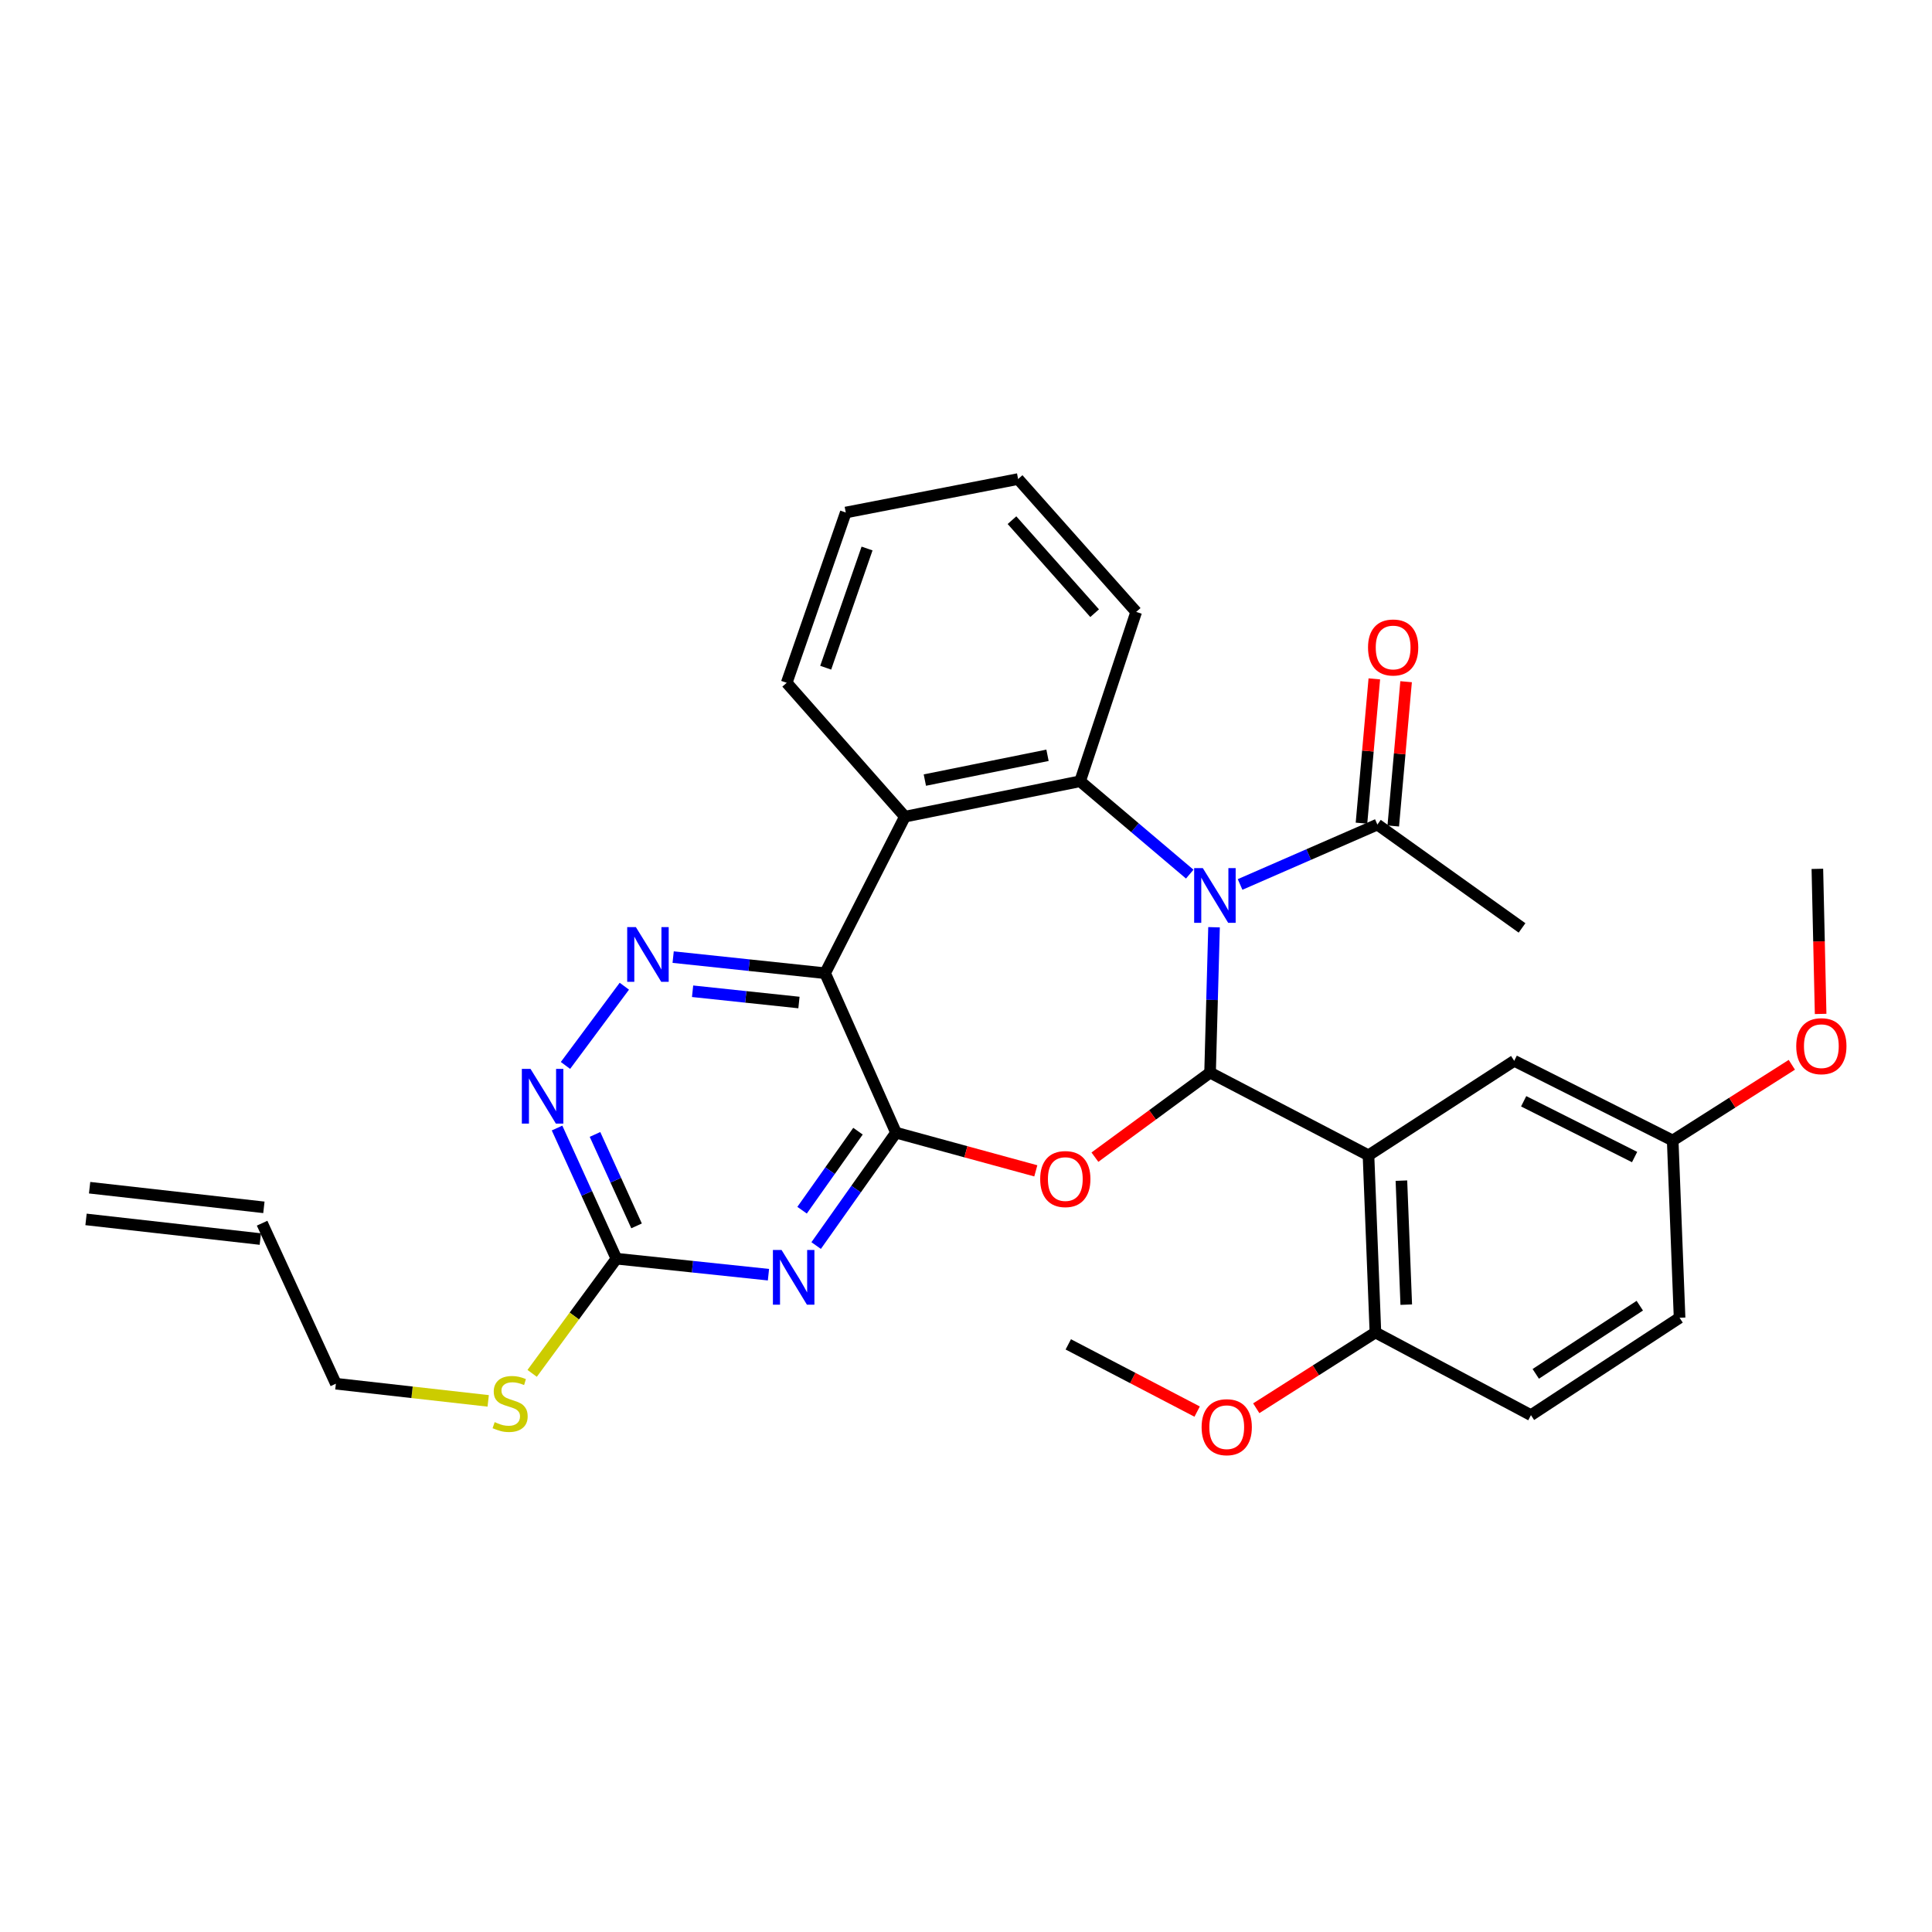 <?xml version='1.0' encoding='iso-8859-1'?>
<svg version='1.1' baseProfile='full'
              xmlns='http://www.w3.org/2000/svg'
                      xmlns:rdkit='http://www.rdkit.org/xml'
                      xmlns:xlink='http://www.w3.org/1999/xlink'
                  xml:space='preserve'
width='1000px' height='1000px' viewBox='0 0 1000 1000'>
<!-- END OF HEADER -->
<rect style='opacity:1.0;fill:#FFFFFF;stroke:none' width='1000' height='1000' x='0' y='0'> </rect>
<path class='bond-0' d='M 628.384,479.939 L 627.357,517.564' style='fill:none;fill-rule:evenodd;stroke:#0000FF;stroke-width:6px;stroke-linecap:butt;stroke-linejoin:miter;stroke-opacity:1' />
<path class='bond-0' d='M 627.357,517.564 L 626.329,555.19' style='fill:none;fill-rule:evenodd;stroke:#000000;stroke-width:6px;stroke-linecap:butt;stroke-linejoin:miter;stroke-opacity:1' />
<path class='bond-5' d='M 615.807,452.449 L 587.436,428.412' style='fill:none;fill-rule:evenodd;stroke:#0000FF;stroke-width:6px;stroke-linecap:butt;stroke-linejoin:miter;stroke-opacity:1' />
<path class='bond-5' d='M 587.436,428.412 L 559.064,404.376' style='fill:none;fill-rule:evenodd;stroke:#000000;stroke-width:6px;stroke-linecap:butt;stroke-linejoin:miter;stroke-opacity:1' />
<path class='bond-10' d='M 641.867,457.799 L 677.396,442.298' style='fill:none;fill-rule:evenodd;stroke:#0000FF;stroke-width:6px;stroke-linecap:butt;stroke-linejoin:miter;stroke-opacity:1' />
<path class='bond-10' d='M 677.396,442.298 L 712.924,426.797' style='fill:none;fill-rule:evenodd;stroke:#000000;stroke-width:6px;stroke-linecap:butt;stroke-linejoin:miter;stroke-opacity:1' />
<path class='bond-2' d='M 626.329,555.19 L 596.528,577.07' style='fill:none;fill-rule:evenodd;stroke:#000000;stroke-width:6px;stroke-linecap:butt;stroke-linejoin:miter;stroke-opacity:1' />
<path class='bond-2' d='M 596.528,577.07 L 566.727,598.949' style='fill:none;fill-rule:evenodd;stroke:#FF0000;stroke-width:6px;stroke-linecap:butt;stroke-linejoin:miter;stroke-opacity:1' />
<path class='bond-4' d='M 626.329,555.19 L 708.328,597.988' style='fill:none;fill-rule:evenodd;stroke:#000000;stroke-width:6px;stroke-linecap:butt;stroke-linejoin:miter;stroke-opacity:1' />
<path class='bond-1' d='M 463.771,586.273 L 499.952,596.151' style='fill:none;fill-rule:evenodd;stroke:#000000;stroke-width:6px;stroke-linecap:butt;stroke-linejoin:miter;stroke-opacity:1' />
<path class='bond-1' d='M 499.952,596.151 L 536.132,606.03' style='fill:none;fill-rule:evenodd;stroke:#FF0000;stroke-width:6px;stroke-linecap:butt;stroke-linejoin:miter;stroke-opacity:1' />
<path class='bond-6' d='M 463.771,586.273 L 443.105,615.486' style='fill:none;fill-rule:evenodd;stroke:#000000;stroke-width:6px;stroke-linecap:butt;stroke-linejoin:miter;stroke-opacity:1' />
<path class='bond-6' d='M 443.105,615.486 L 422.439,644.7' style='fill:none;fill-rule:evenodd;stroke:#0000FF;stroke-width:6px;stroke-linecap:butt;stroke-linejoin:miter;stroke-opacity:1' />
<path class='bond-6' d='M 444.09,585.5 L 429.624,605.949' style='fill:none;fill-rule:evenodd;stroke:#000000;stroke-width:6px;stroke-linecap:butt;stroke-linejoin:miter;stroke-opacity:1' />
<path class='bond-6' d='M 429.624,605.949 L 415.157,626.399' style='fill:none;fill-rule:evenodd;stroke:#0000FF;stroke-width:6px;stroke-linecap:butt;stroke-linejoin:miter;stroke-opacity:1' />
<path class='bond-31' d='M 463.771,586.273 L 427.074,503.732' style='fill:none;fill-rule:evenodd;stroke:#000000;stroke-width:6px;stroke-linecap:butt;stroke-linejoin:miter;stroke-opacity:1' />
<path class='bond-3' d='M 427.074,503.732 L 468.367,422.706' style='fill:none;fill-rule:evenodd;stroke:#000000;stroke-width:6px;stroke-linecap:butt;stroke-linejoin:miter;stroke-opacity:1' />
<path class='bond-8' d='M 427.074,503.732 L 387.749,499.566' style='fill:none;fill-rule:evenodd;stroke:#000000;stroke-width:6px;stroke-linecap:butt;stroke-linejoin:miter;stroke-opacity:1' />
<path class='bond-8' d='M 387.749,499.566 L 348.423,495.399' style='fill:none;fill-rule:evenodd;stroke:#0000FF;stroke-width:6px;stroke-linecap:butt;stroke-linejoin:miter;stroke-opacity:1' />
<path class='bond-8' d='M 413.537,518.904 L 386.009,515.987' style='fill:none;fill-rule:evenodd;stroke:#000000;stroke-width:6px;stroke-linecap:butt;stroke-linejoin:miter;stroke-opacity:1' />
<path class='bond-8' d='M 386.009,515.987 L 358.481,513.071' style='fill:none;fill-rule:evenodd;stroke:#0000FF;stroke-width:6px;stroke-linecap:butt;stroke-linejoin:miter;stroke-opacity:1' />
<path class='bond-12' d='M 708.328,597.988 L 711.915,689.684' style='fill:none;fill-rule:evenodd;stroke:#000000;stroke-width:6px;stroke-linecap:butt;stroke-linejoin:miter;stroke-opacity:1' />
<path class='bond-12' d='M 725.367,611.097 L 727.878,675.284' style='fill:none;fill-rule:evenodd;stroke:#000000;stroke-width:6px;stroke-linecap:butt;stroke-linejoin:miter;stroke-opacity:1' />
<path class='bond-13' d='M 708.328,597.988 L 783.758,549.08' style='fill:none;fill-rule:evenodd;stroke:#000000;stroke-width:6px;stroke-linecap:butt;stroke-linejoin:miter;stroke-opacity:1' />
<path class='bond-7' d='M 559.064,404.376 L 468.367,422.706' style='fill:none;fill-rule:evenodd;stroke:#000000;stroke-width:6px;stroke-linecap:butt;stroke-linejoin:miter;stroke-opacity:1' />
<path class='bond-7' d='M 542.188,390.939 L 478.701,403.77' style='fill:none;fill-rule:evenodd;stroke:#000000;stroke-width:6px;stroke-linecap:butt;stroke-linejoin:miter;stroke-opacity:1' />
<path class='bond-20' d='M 559.064,404.376 L 588.091,316.725' style='fill:none;fill-rule:evenodd;stroke:#000000;stroke-width:6px;stroke-linecap:butt;stroke-linejoin:miter;stroke-opacity:1' />
<path class='bond-9' d='M 397.753,659.779 L 358.405,655.635' style='fill:none;fill-rule:evenodd;stroke:#0000FF;stroke-width:6px;stroke-linecap:butt;stroke-linejoin:miter;stroke-opacity:1' />
<path class='bond-9' d='M 358.405,655.635 L 319.057,651.492' style='fill:none;fill-rule:evenodd;stroke:#000000;stroke-width:6px;stroke-linecap:butt;stroke-linejoin:miter;stroke-opacity:1' />
<path class='bond-21' d='M 468.367,422.706 L 407.194,353.413' style='fill:none;fill-rule:evenodd;stroke:#000000;stroke-width:6px;stroke-linecap:butt;stroke-linejoin:miter;stroke-opacity:1' />
<path class='bond-11' d='M 323.157,510.462 L 292.687,551.468' style='fill:none;fill-rule:evenodd;stroke:#0000FF;stroke-width:6px;stroke-linecap:butt;stroke-linejoin:miter;stroke-opacity:1' />
<path class='bond-15' d='M 319.057,651.492 L 297.25,681.172' style='fill:none;fill-rule:evenodd;stroke:#000000;stroke-width:6px;stroke-linecap:butt;stroke-linejoin:miter;stroke-opacity:1' />
<path class='bond-15' d='M 297.25,681.172 L 275.442,710.852' style='fill:none;fill-rule:evenodd;stroke:#CCCC00;stroke-width:6px;stroke-linecap:butt;stroke-linejoin:miter;stroke-opacity:1' />
<path class='bond-33' d='M 319.057,651.492 L 303.694,617.681' style='fill:none;fill-rule:evenodd;stroke:#000000;stroke-width:6px;stroke-linecap:butt;stroke-linejoin:miter;stroke-opacity:1' />
<path class='bond-33' d='M 303.694,617.681 L 288.33,583.87' style='fill:none;fill-rule:evenodd;stroke:#0000FF;stroke-width:6px;stroke-linecap:butt;stroke-linejoin:miter;stroke-opacity:1' />
<path class='bond-33' d='M 329.482,634.517 L 318.728,610.85' style='fill:none;fill-rule:evenodd;stroke:#000000;stroke-width:6px;stroke-linecap:butt;stroke-linejoin:miter;stroke-opacity:1' />
<path class='bond-33' d='M 318.728,610.85 L 307.973,587.182' style='fill:none;fill-rule:evenodd;stroke:#0000FF;stroke-width:6px;stroke-linecap:butt;stroke-linejoin:miter;stroke-opacity:1' />
<path class='bond-14' d='M 721.149,427.529 L 724.472,390.19' style='fill:none;fill-rule:evenodd;stroke:#000000;stroke-width:6px;stroke-linecap:butt;stroke-linejoin:miter;stroke-opacity:1' />
<path class='bond-14' d='M 724.472,390.19 L 727.795,352.85' style='fill:none;fill-rule:evenodd;stroke:#FF0000;stroke-width:6px;stroke-linecap:butt;stroke-linejoin:miter;stroke-opacity:1' />
<path class='bond-14' d='M 704.7,426.065 L 708.023,388.726' style='fill:none;fill-rule:evenodd;stroke:#000000;stroke-width:6px;stroke-linecap:butt;stroke-linejoin:miter;stroke-opacity:1' />
<path class='bond-14' d='M 708.023,388.726 L 711.347,351.386' style='fill:none;fill-rule:evenodd;stroke:#FF0000;stroke-width:6px;stroke-linecap:butt;stroke-linejoin:miter;stroke-opacity:1' />
<path class='bond-25' d='M 712.924,426.797 L 787.804,480.292' style='fill:none;fill-rule:evenodd;stroke:#000000;stroke-width:6px;stroke-linecap:butt;stroke-linejoin:miter;stroke-opacity:1' />
<path class='bond-16' d='M 711.915,689.684 L 792.419,732.482' style='fill:none;fill-rule:evenodd;stroke:#000000;stroke-width:6px;stroke-linecap:butt;stroke-linejoin:miter;stroke-opacity:1' />
<path class='bond-23' d='M 711.915,689.684 L 681.074,709.298' style='fill:none;fill-rule:evenodd;stroke:#000000;stroke-width:6px;stroke-linecap:butt;stroke-linejoin:miter;stroke-opacity:1' />
<path class='bond-23' d='M 681.074,709.298 L 650.233,728.911' style='fill:none;fill-rule:evenodd;stroke:#FF0000;stroke-width:6px;stroke-linecap:butt;stroke-linejoin:miter;stroke-opacity:1' />
<path class='bond-19' d='M 783.758,549.08 L 865.785,590.319' style='fill:none;fill-rule:evenodd;stroke:#000000;stroke-width:6px;stroke-linecap:butt;stroke-linejoin:miter;stroke-opacity:1' />
<path class='bond-19' d='M 788.645,570.02 L 846.064,598.887' style='fill:none;fill-rule:evenodd;stroke:#000000;stroke-width:6px;stroke-linecap:butt;stroke-linejoin:miter;stroke-opacity:1' />
<path class='bond-26' d='M 252.69,725.093 L 213.269,720.65' style='fill:none;fill-rule:evenodd;stroke:#CCCC00;stroke-width:6px;stroke-linecap:butt;stroke-linejoin:miter;stroke-opacity:1' />
<path class='bond-26' d='M 213.269,720.65 L 173.848,716.207' style='fill:none;fill-rule:evenodd;stroke:#000000;stroke-width:6px;stroke-linecap:butt;stroke-linejoin:miter;stroke-opacity:1' />
<path class='bond-34' d='M 792.419,732.482 L 869.345,682.07' style='fill:none;fill-rule:evenodd;stroke:#000000;stroke-width:6px;stroke-linecap:butt;stroke-linejoin:miter;stroke-opacity:1' />
<path class='bond-34' d='M 794.906,711.108 L 848.754,675.82' style='fill:none;fill-rule:evenodd;stroke:#000000;stroke-width:6px;stroke-linecap:butt;stroke-linejoin:miter;stroke-opacity:1' />
<path class='bond-17' d='M 135.665,633.125 L 173.848,716.207' style='fill:none;fill-rule:evenodd;stroke:#000000;stroke-width:6px;stroke-linecap:butt;stroke-linejoin:miter;stroke-opacity:1' />
<path class='bond-18' d='M 136.589,624.921 L 46.379,614.755' style='fill:none;fill-rule:evenodd;stroke:#000000;stroke-width:6px;stroke-linecap:butt;stroke-linejoin:miter;stroke-opacity:1' />
<path class='bond-18' d='M 134.74,641.33 L 44.53,631.165' style='fill:none;fill-rule:evenodd;stroke:#000000;stroke-width:6px;stroke-linecap:butt;stroke-linejoin:miter;stroke-opacity:1' />
<path class='bond-22' d='M 865.785,590.319 L 869.345,682.07' style='fill:none;fill-rule:evenodd;stroke:#000000;stroke-width:6px;stroke-linecap:butt;stroke-linejoin:miter;stroke-opacity:1' />
<path class='bond-24' d='M 865.785,590.319 L 896.618,570.724' style='fill:none;fill-rule:evenodd;stroke:#000000;stroke-width:6px;stroke-linecap:butt;stroke-linejoin:miter;stroke-opacity:1' />
<path class='bond-24' d='M 896.618,570.724 L 927.45,551.13' style='fill:none;fill-rule:evenodd;stroke:#FF0000;stroke-width:6px;stroke-linecap:butt;stroke-linejoin:miter;stroke-opacity:1' />
<path class='bond-29' d='M 588.091,316.725 L 526.972,247.955' style='fill:none;fill-rule:evenodd;stroke:#000000;stroke-width:6px;stroke-linecap:butt;stroke-linejoin:miter;stroke-opacity:1' />
<path class='bond-29' d='M 566.58,317.38 L 523.797,269.241' style='fill:none;fill-rule:evenodd;stroke:#000000;stroke-width:6px;stroke-linecap:butt;stroke-linejoin:miter;stroke-opacity:1' />
<path class='bond-32' d='M 407.194,353.413 L 437.771,265.276' style='fill:none;fill-rule:evenodd;stroke:#000000;stroke-width:6px;stroke-linecap:butt;stroke-linejoin:miter;stroke-opacity:1' />
<path class='bond-32' d='M 427.382,345.605 L 448.786,283.909' style='fill:none;fill-rule:evenodd;stroke:#000000;stroke-width:6px;stroke-linecap:butt;stroke-linejoin:miter;stroke-opacity:1' />
<path class='bond-27' d='M 619.64,730.639 L 586.292,713.24' style='fill:none;fill-rule:evenodd;stroke:#FF0000;stroke-width:6px;stroke-linecap:butt;stroke-linejoin:miter;stroke-opacity:1' />
<path class='bond-27' d='M 586.292,713.24 L 552.944,695.84' style='fill:none;fill-rule:evenodd;stroke:#000000;stroke-width:6px;stroke-linecap:butt;stroke-linejoin:miter;stroke-opacity:1' />
<path class='bond-28' d='M 942.355,524.807 L 941.51,487.261' style='fill:none;fill-rule:evenodd;stroke:#FF0000;stroke-width:6px;stroke-linecap:butt;stroke-linejoin:miter;stroke-opacity:1' />
<path class='bond-28' d='M 941.51,487.261 L 940.665,449.715' style='fill:none;fill-rule:evenodd;stroke:#000000;stroke-width:6px;stroke-linecap:butt;stroke-linejoin:miter;stroke-opacity:1' />
<path class='bond-30' d='M 526.972,247.955 L 437.771,265.276' style='fill:none;fill-rule:evenodd;stroke:#000000;stroke-width:6px;stroke-linecap:butt;stroke-linejoin:miter;stroke-opacity:1' />
<path  class='atom-0' d='M 622.574 449.325
L 631.854 464.325
Q 632.774 465.805, 634.254 468.485
Q 635.734 471.165, 635.814 471.325
L 635.814 449.325
L 639.574 449.325
L 639.574 477.645
L 635.694 477.645
L 625.734 461.245
Q 624.574 459.325, 623.334 457.125
Q 622.134 454.925, 621.774 454.245
L 621.774 477.645
L 618.094 477.645
L 618.094 449.325
L 622.574 449.325
' fill='#0000FF'/>
<path  class='atom-3' d='M 538.403 610.279
Q 538.403 603.479, 541.763 599.679
Q 545.123 595.879, 551.403 595.879
Q 557.683 595.879, 561.043 599.679
Q 564.403 603.479, 564.403 610.279
Q 564.403 617.159, 561.003 621.079
Q 557.603 624.959, 551.403 624.959
Q 545.163 624.959, 541.763 621.079
Q 538.403 617.199, 538.403 610.279
M 551.403 621.759
Q 555.723 621.759, 558.043 618.879
Q 560.403 615.959, 560.403 610.279
Q 560.403 604.719, 558.043 601.919
Q 555.723 599.079, 551.403 599.079
Q 547.083 599.079, 544.723 601.879
Q 542.403 604.679, 542.403 610.279
Q 542.403 615.999, 544.723 618.879
Q 547.083 621.759, 551.403 621.759
' fill='#FF0000'/>
<path  class='atom-7' d='M 404.539 646.993
L 413.819 661.993
Q 414.739 663.473, 416.219 666.153
Q 417.699 668.833, 417.779 668.993
L 417.779 646.993
L 421.539 646.993
L 421.539 675.313
L 417.659 675.313
L 407.699 658.913
Q 406.539 656.993, 405.299 654.793
Q 404.099 652.593, 403.739 651.913
L 403.739 675.313
L 400.059 675.313
L 400.059 646.993
L 404.539 646.993
' fill='#0000FF'/>
<path  class='atom-9' d='M 329.118 479.857
L 338.398 494.857
Q 339.318 496.337, 340.798 499.017
Q 342.278 501.697, 342.358 501.857
L 342.358 479.857
L 346.118 479.857
L 346.118 508.177
L 342.238 508.177
L 332.278 491.777
Q 331.118 489.857, 329.878 487.657
Q 328.678 485.457, 328.318 484.777
L 328.318 508.177
L 324.638 508.177
L 324.638 479.857
L 329.118 479.857
' fill='#0000FF'/>
<path  class='atom-12' d='M 274.586 553.241
L 283.866 568.241
Q 284.786 569.721, 286.266 572.401
Q 287.746 575.081, 287.826 575.241
L 287.826 553.241
L 291.586 553.241
L 291.586 581.561
L 287.706 581.561
L 277.746 565.161
Q 276.586 563.241, 275.346 561.041
Q 274.146 558.841, 273.786 558.161
L 273.786 581.561
L 270.106 581.561
L 270.106 553.241
L 274.586 553.241
' fill='#0000FF'/>
<path  class='atom-15' d='M 708.089 335.135
Q 708.089 328.335, 711.449 324.535
Q 714.809 320.735, 721.089 320.735
Q 727.369 320.735, 730.729 324.535
Q 734.089 328.335, 734.089 335.135
Q 734.089 342.015, 730.689 345.935
Q 727.289 349.815, 721.089 349.815
Q 714.849 349.815, 711.449 345.935
Q 708.089 342.055, 708.089 335.135
M 721.089 346.615
Q 725.409 346.615, 727.729 343.735
Q 730.089 340.815, 730.089 335.135
Q 730.089 329.575, 727.729 326.775
Q 725.409 323.935, 721.089 323.935
Q 716.769 323.935, 714.409 326.735
Q 712.089 329.535, 712.089 335.135
Q 712.089 340.855, 714.409 343.735
Q 716.769 346.615, 721.089 346.615
' fill='#FF0000'/>
<path  class='atom-16' d='M 256.039 736.092
Q 256.359 736.212, 257.679 736.772
Q 258.999 737.332, 260.439 737.692
Q 261.919 738.012, 263.359 738.012
Q 266.039 738.012, 267.599 736.732
Q 269.159 735.412, 269.159 733.132
Q 269.159 731.572, 268.359 730.612
Q 267.599 729.652, 266.399 729.132
Q 265.199 728.612, 263.199 728.012
Q 260.679 727.252, 259.159 726.532
Q 257.679 725.812, 256.599 724.292
Q 255.559 722.772, 255.559 720.212
Q 255.559 716.652, 257.959 714.452
Q 260.399 712.252, 265.199 712.252
Q 268.479 712.252, 272.199 713.812
L 271.279 716.892
Q 267.879 715.492, 265.319 715.492
Q 262.559 715.492, 261.039 716.652
Q 259.519 717.772, 259.559 719.732
Q 259.559 721.252, 260.319 722.172
Q 261.119 723.092, 262.239 723.612
Q 263.399 724.132, 265.319 724.732
Q 267.879 725.532, 269.399 726.332
Q 270.919 727.132, 271.999 728.772
Q 273.119 730.372, 273.119 733.132
Q 273.119 737.052, 270.479 739.172
Q 267.879 741.252, 263.519 741.252
Q 260.999 741.252, 259.079 740.692
Q 257.199 740.172, 254.959 739.252
L 256.039 736.092
' fill='#CCCC00'/>
<path  class='atom-24' d='M 621.953 738.709
Q 621.953 731.909, 625.313 728.109
Q 628.673 724.309, 634.953 724.309
Q 641.233 724.309, 644.593 728.109
Q 647.953 731.909, 647.953 738.709
Q 647.953 745.589, 644.553 749.509
Q 641.153 753.389, 634.953 753.389
Q 628.713 753.389, 625.313 749.509
Q 621.953 745.629, 621.953 738.709
M 634.953 750.189
Q 639.273 750.189, 641.593 747.309
Q 643.953 744.389, 643.953 738.709
Q 643.953 733.149, 641.593 730.349
Q 639.273 727.509, 634.953 727.509
Q 630.633 727.509, 628.273 730.309
Q 625.953 733.109, 625.953 738.709
Q 625.953 744.429, 628.273 747.309
Q 630.633 750.189, 634.953 750.189
' fill='#FF0000'/>
<path  class='atom-25' d='M 929.729 541.5
Q 929.729 534.7, 933.089 530.9
Q 936.449 527.1, 942.729 527.1
Q 949.009 527.1, 952.369 530.9
Q 955.729 534.7, 955.729 541.5
Q 955.729 548.38, 952.329 552.3
Q 948.929 556.18, 942.729 556.18
Q 936.489 556.18, 933.089 552.3
Q 929.729 548.42, 929.729 541.5
M 942.729 552.98
Q 947.049 552.98, 949.369 550.1
Q 951.729 547.18, 951.729 541.5
Q 951.729 535.94, 949.369 533.14
Q 947.049 530.3, 942.729 530.3
Q 938.409 530.3, 936.049 533.1
Q 933.729 535.9, 933.729 541.5
Q 933.729 547.22, 936.049 550.1
Q 938.409 552.98, 942.729 552.98
' fill='#FF0000'/>
</svg>
